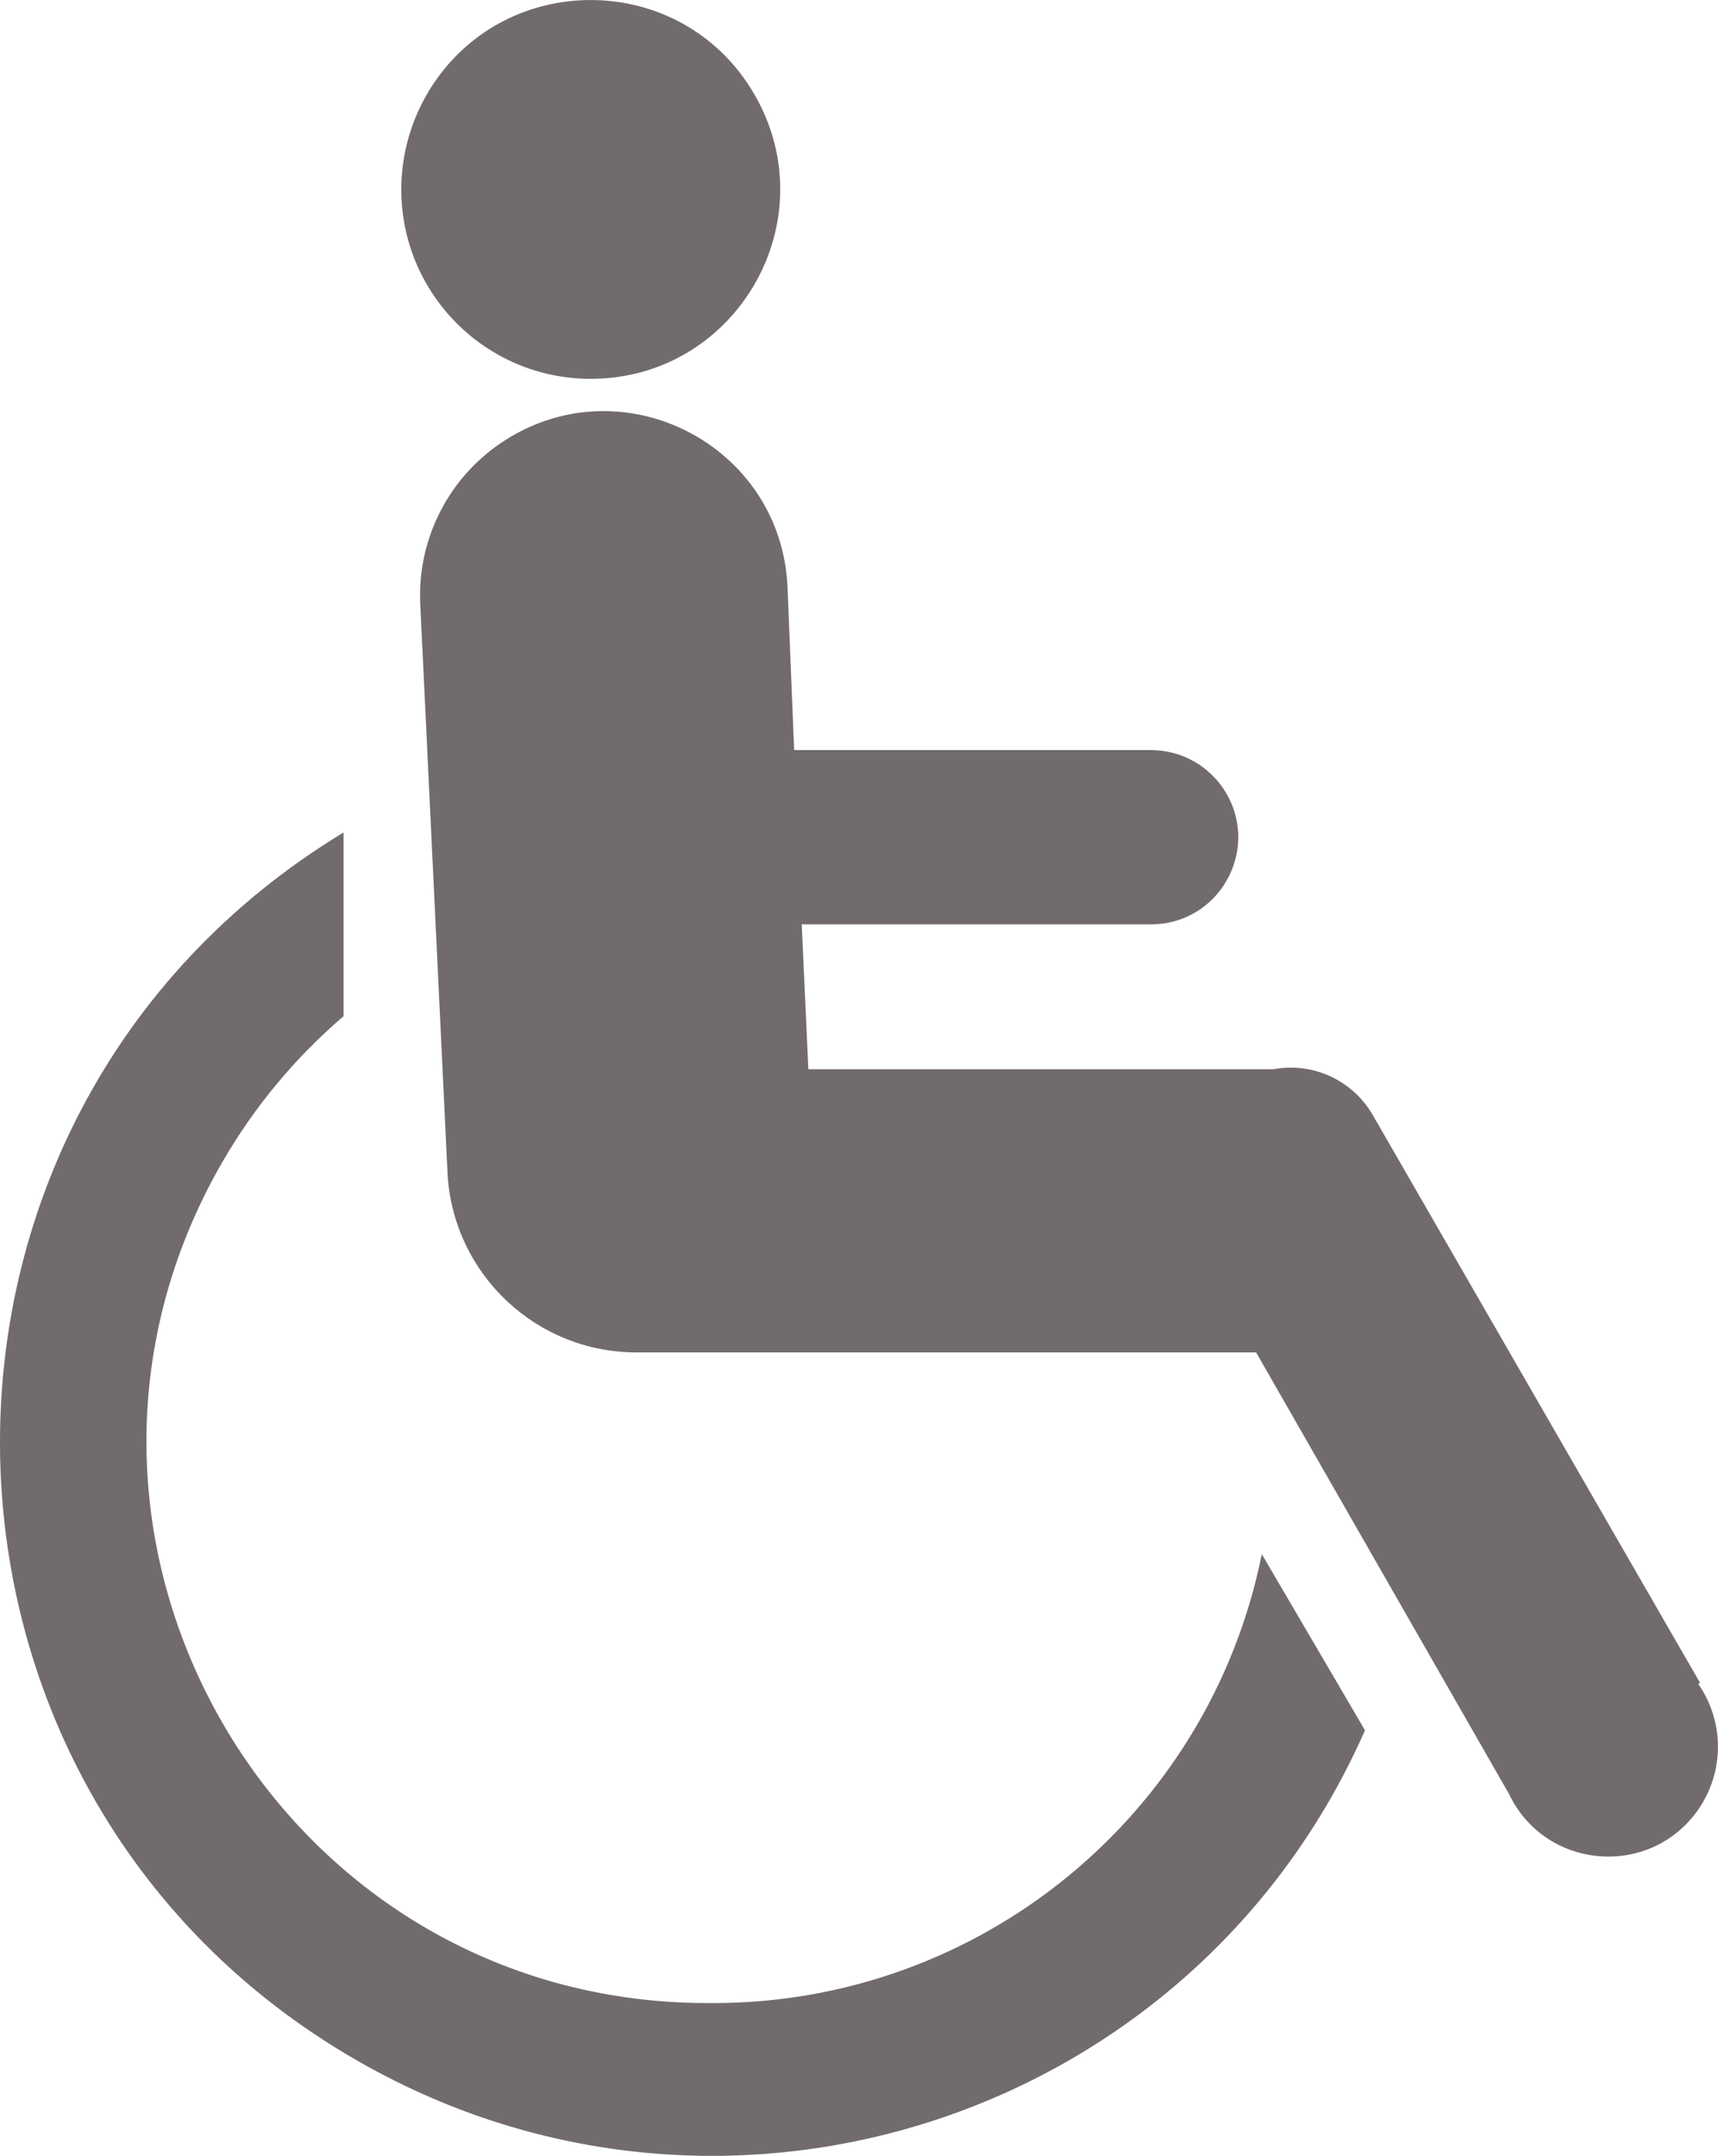 <?xml version="1.0" encoding="utf-8"?>
<svg viewBox="227.588 185.087 18.148 22.763" xmlns="http://www.w3.org/2000/svg">
  <path class="cls-1" d="M 233.827 189.087 C 235.367 189.087 236.329 187.421 235.559 186.087 C 234.79 184.754 232.865 184.754 232.095 186.087 C 231.92 186.391 231.827 186.736 231.827 187.087 C 231.827 188.192 232.723 189.087 233.827 189.087" style="fill: rgb(113, 107, 111);"/>
  <path class="cls-1" d="M 245.547 202.857 L 242.087 196.857 C 241.874 196.491 241.454 196.299 241.037 196.377 L 236.127 196.377 L 236.057 194.847 L 239.747 194.847 C 240.456 194.847 240.898 194.081 240.544 193.467 C 240.38 193.183 240.076 193.007 239.747 193.007 L 235.977 193.007 L 235.907 191.287 C 235.842 189.794 234.184 188.931 232.924 189.735 C 232.339 190.108 231.997 190.764 232.027 191.457 L 232.317 197.507 C 232.391 198.557 233.265 199.37 234.317 199.367 L 240.857 199.367 L 243.527 204.027 C 243.91 204.834 245.023 204.924 245.53 204.19 C 245.805 203.791 245.804 203.264 245.527 202.867" style="fill: rgb(113, 107, 111);"/>
  <path class="cls-1" d="M 235.067 206.237 C 230.51 206.24 227.659 201.308 229.935 197.36 C 230.272 196.777 230.705 196.255 231.217 195.817 L 231.217 193.877 C 226.259 196.88 226.411 204.124 231.49 206.917 C 235.361 209.045 240.225 207.399 242.007 203.357 L 240.917 201.497 C 240.36 204.257 237.933 206.241 235.117 206.237" style="fill: rgb(113, 107, 111);"/>
</svg>
